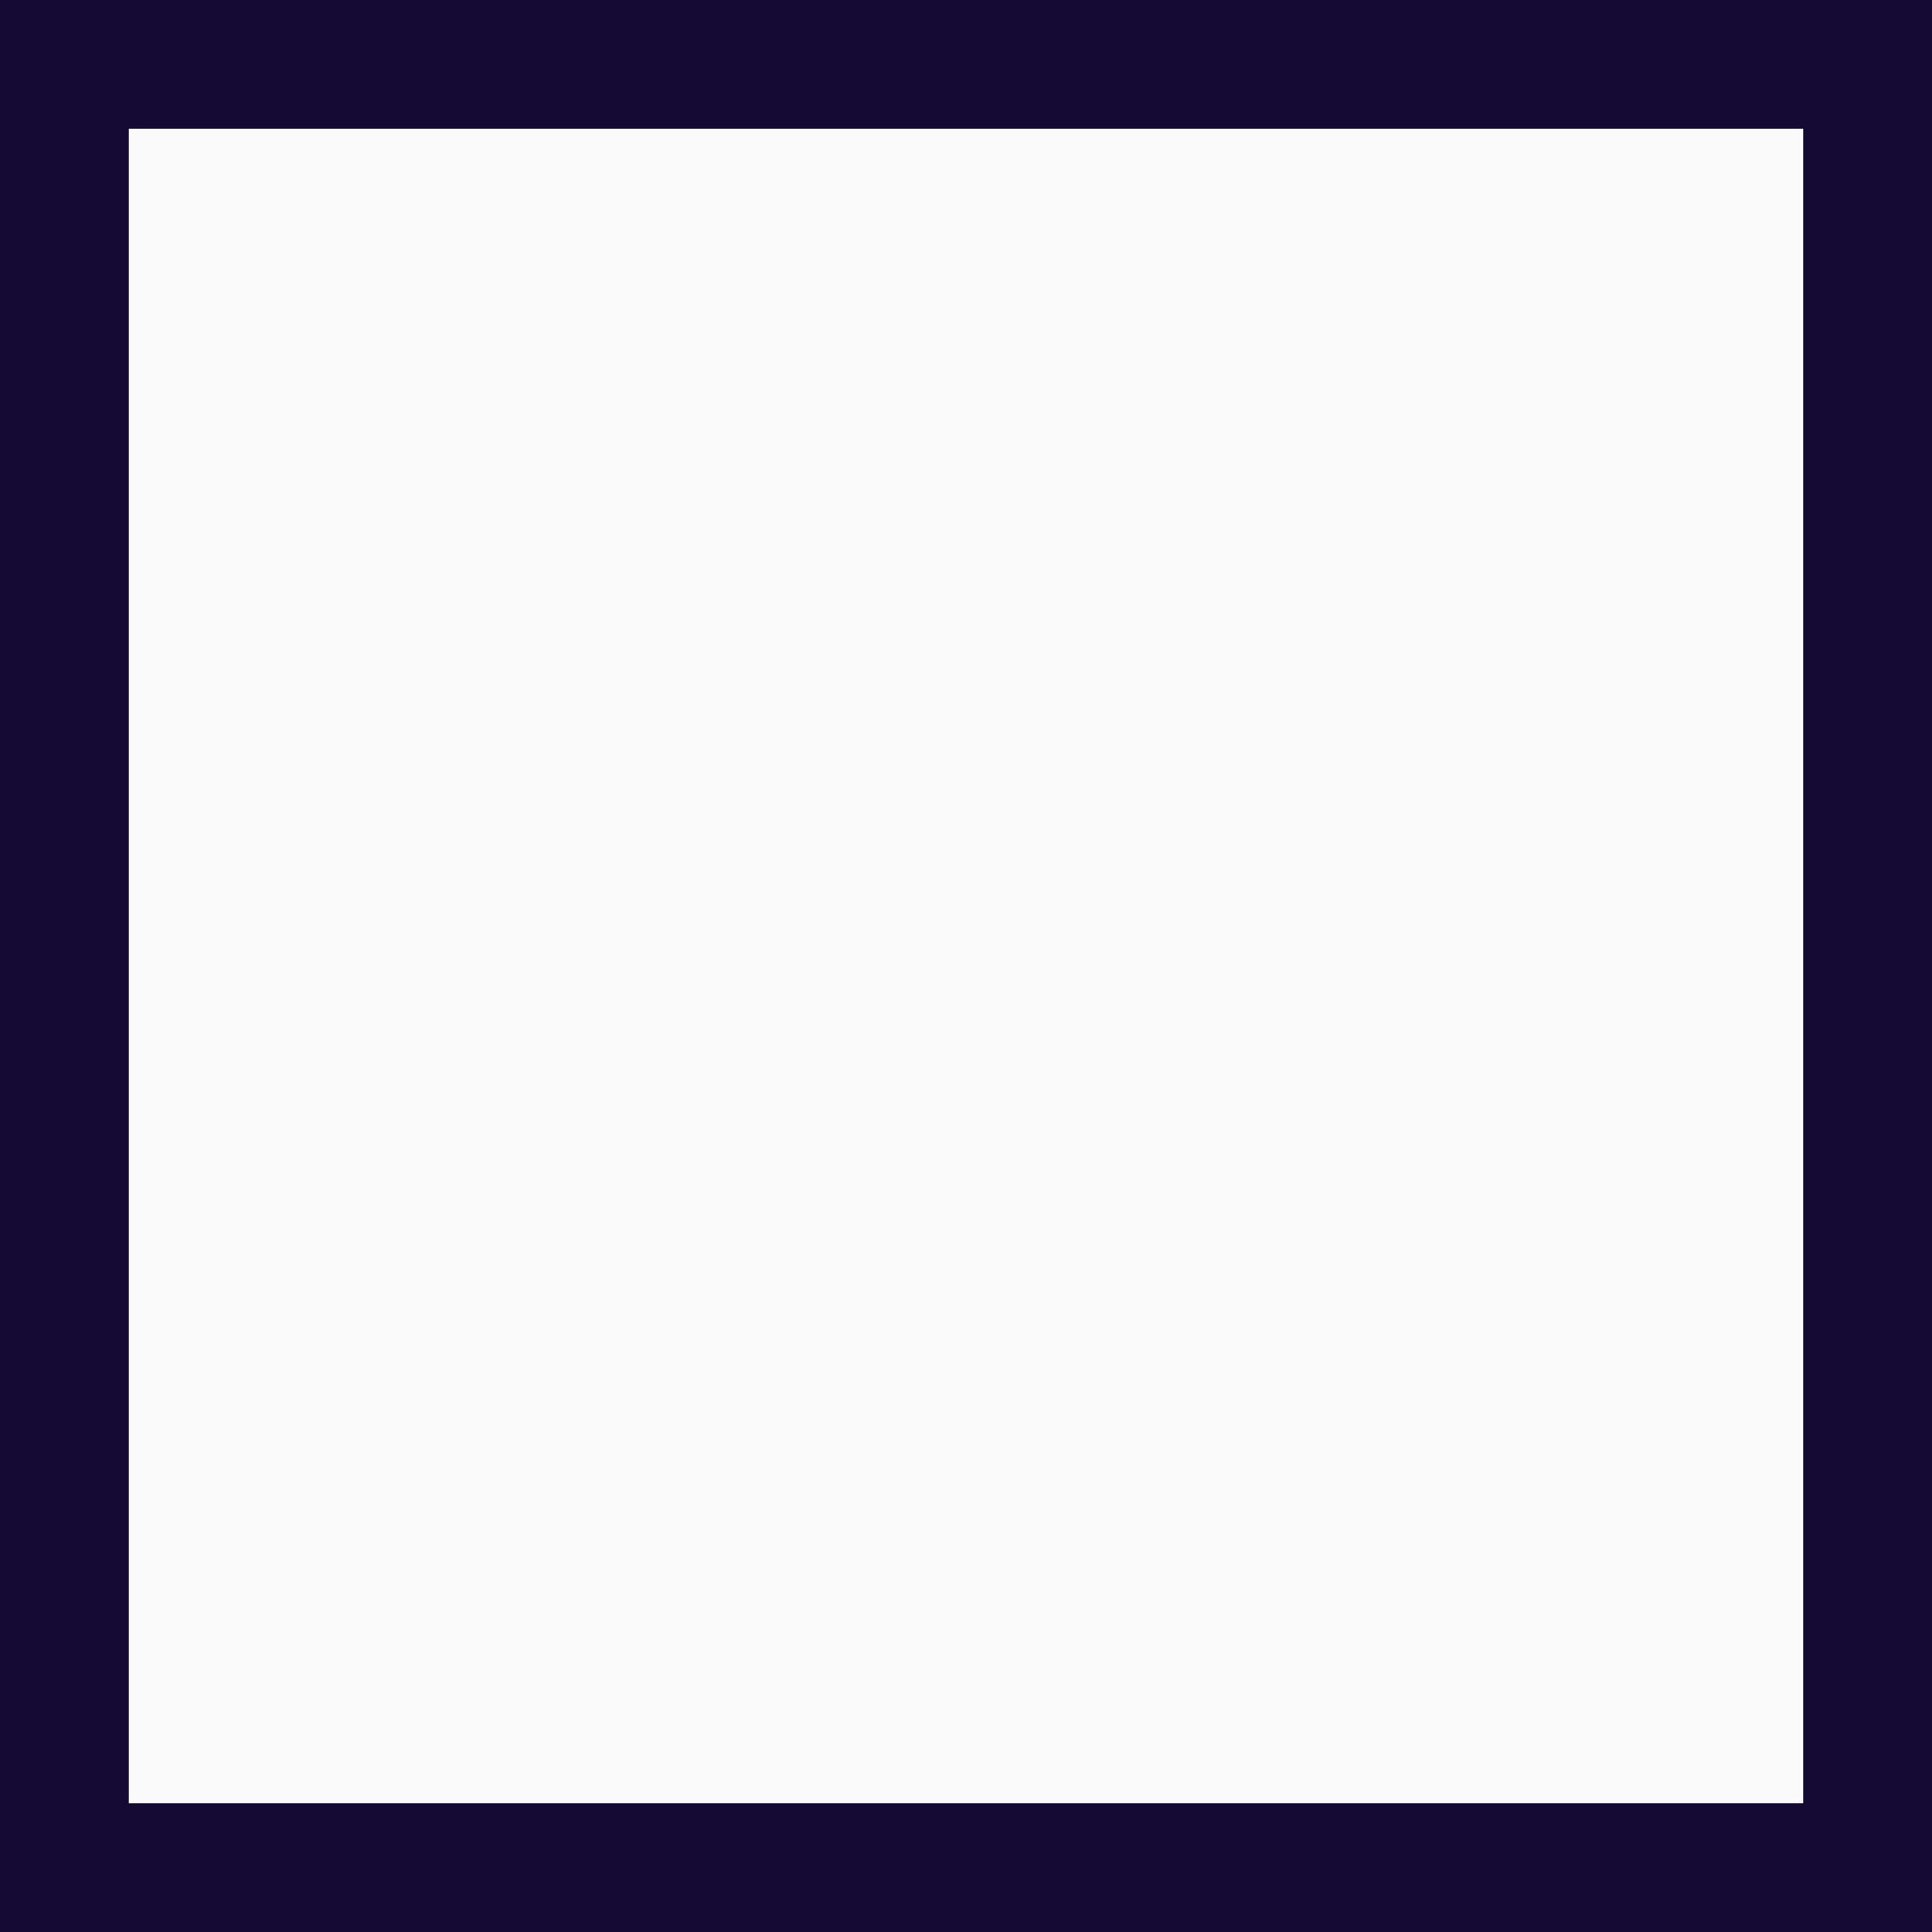 <?xml version="1.0" encoding="utf-8"?>
<svg width="15px" height="15px" viewBox="0 0 15 15" version="1.1" xmlns="http://www.w3.org/2000/svg" xmlns:xlink="http://www.w3.org/1999/xlink">
    <g id="Starter-block-for-Benefits-portal--Desk-(Des+Proto)" stroke="none" stroke-width="1" fill="none" fill-rule="evenodd">
        <g id="Where-to-drop-down---Selection2" transform="translate(-400, -939)">
            <rect fill="#FAFAFB" x="0" y="0" width="1440" height="1137"></rect>
            <g id="Form-/-Radio-&amp;-Checkboxes-/-Checkbox-/-Enabled" transform="translate(400, 935)" stroke="#140A33">
                <g id="Form-/-Radio-&amp;-Checkboxes-/-Checkbox-/-Checked" transform="translate(0, 4)">
                    <rect id="Border" x="0.5" y="0.5" width="14" height="14"></rect>
                </g>
            </g>
        </g>
    </g>
</svg>